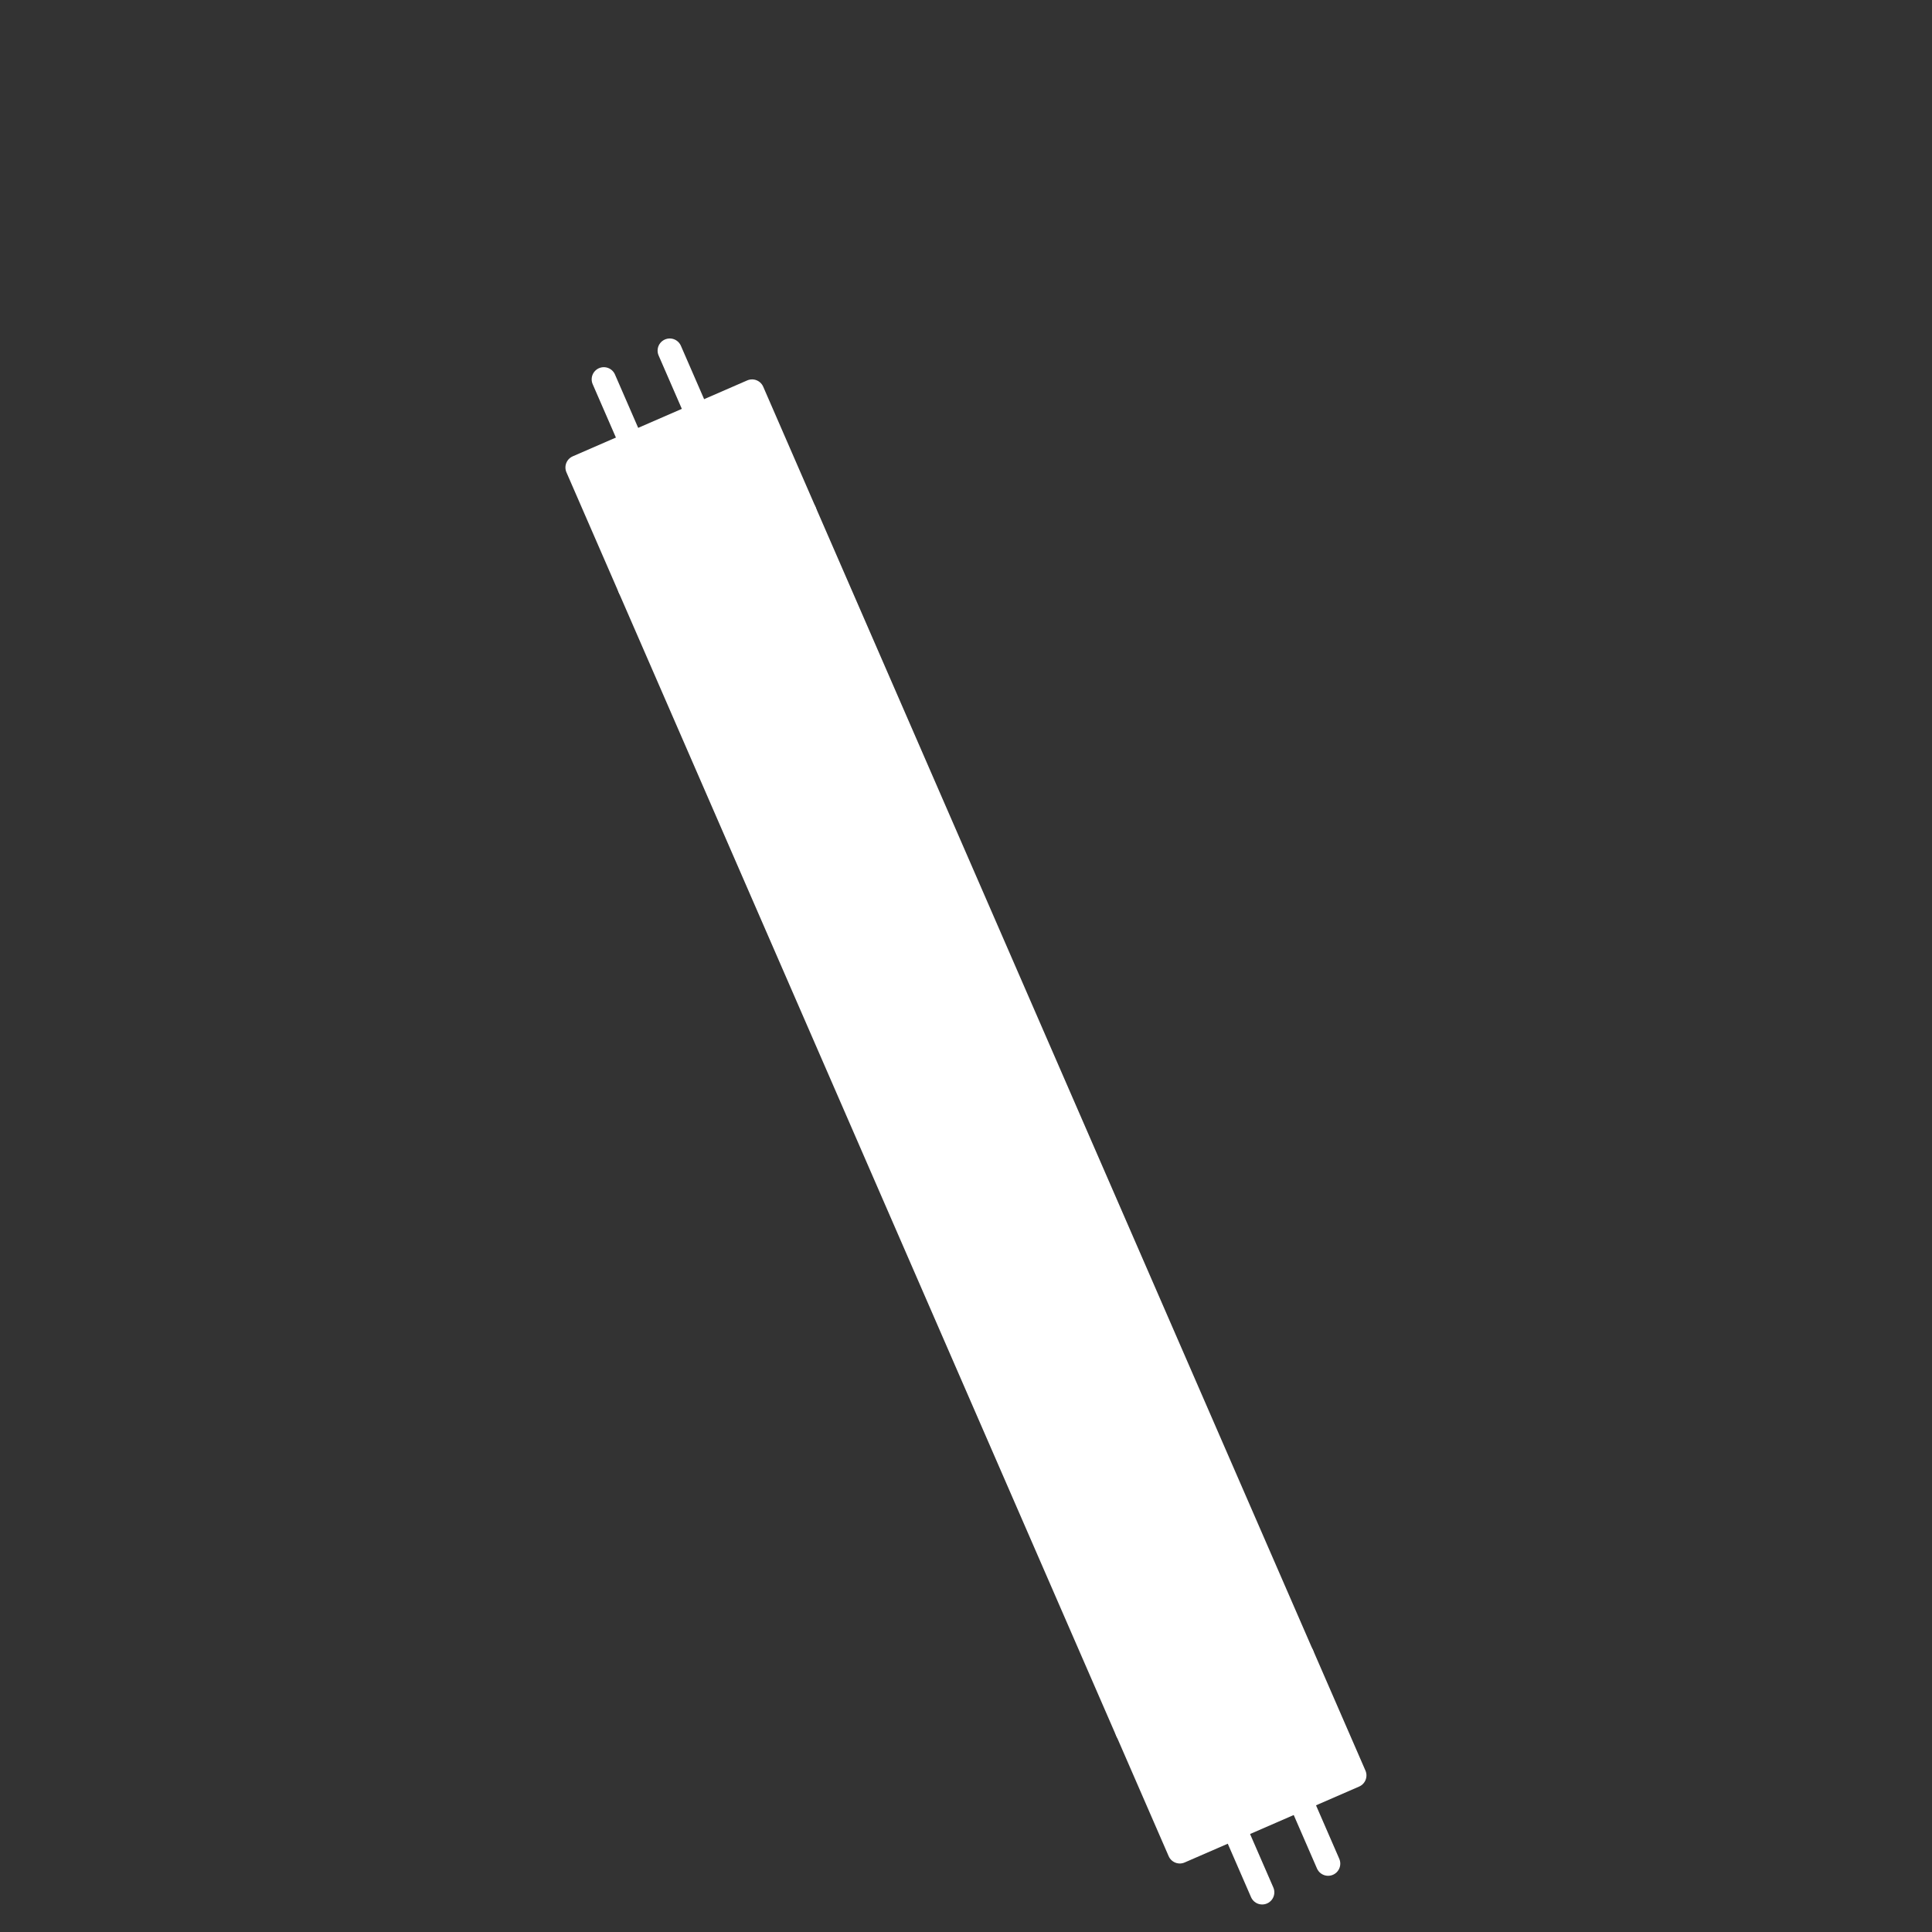 <?xml version="1.0" encoding="utf-8"?>
<!-- Generator: Adobe Illustrator 16.0.4, SVG Export Plug-In . SVG Version: 6.00 Build 0)  -->
<!DOCTYPE svg PUBLIC "-//W3C//DTD SVG 1.1//EN" "http://www.w3.org/Graphics/SVG/1.1/DTD/svg11.dtd">
<svg version="1.1" xmlns="http://www.w3.org/2000/svg" xmlns:xlink="http://www.w3.org/1999/xlink" x="0px" y="0px" width="512px"
	 height="512px" viewBox="0 0 512 512" enable-background="new 0 0 512 512" xml:space="preserve">
<rect x="0" y="0" width="512" height="512" fill="#333333" stroke="none"/>
<g id="Layer_1">
	<g display="none">
		<defs>
			<rect id="SVGID_1_" width="512" height="512"/>
		</defs>
		<clipPath id="SVGID_2_" display="inline">
			<use xlink:href="#SVGID_1_"  overflow="visible"/>
		</clipPath>
		<path display="inline" clip-path="url(#SVGID_2_)" fill="#FFFFFF" d="M405.333,20.267c0-8.533-6.399-14.933-14.933-14.933H217.6
			c-4.267,0-7.467,2.133-10.667,4.267l-96,96c-3.2,3.2-4.267,6.4-4.267,10.667v374.4c0,8.533,6.4,14.933,14.934,14.933
			s14.933-6.399,14.933-14.933v-368L224,36.267h49.066c6.4,29.867,33.067,52.267,66.134,52.267c37.333,0,67.2-28.8,67.2-64v-1.066
			C405.333,21.333,405.333,21.333,405.333,20.267z"/>
	</g>
</g>
<g id="Layer_2" display="none">
	<g display="inline">
		<g>
			<defs>
				<rect id="SVGID_3_" x="67" y="128" width="378" height="378"/>
			</defs>
			<clipPath id="SVGID_4_">
				<use xlink:href="#SVGID_3_"  overflow="visible"/>
			</clipPath>
			<g clip-path="url(#SVGID_4_)">
				<defs>
					<rect id="SVGID_5_" x="67" y="128" width="378" height="378"/>
				</defs>
				<clipPath id="SVGID_6_">
					<use xlink:href="#SVGID_5_"  overflow="visible"/>
				</clipPath>
				<path clip-path="url(#SVGID_6_)" fill="#FFFFFF" d="M256,293.375c-26.105,0-47.25-21.133-47.25-47.25
					c0-26.07,21.133-47.25,47.25-47.25c26.07,0,47.25,21.18,47.25,47.25C303.25,272.242,282.07,293.375,256,293.375z M256,435.125
					c-26.105,0-47.25-21.133-47.25-47.25c0-26.07,21.133-47.25,47.25-47.25c26.07,0,47.25,21.18,47.25,47.25
					C303.25,413.992,282.07,435.125,256,435.125z M326.875,128h-141.75c-13.053,0-23.625,10.572-23.625,23.625V269.75v212.625
					c0,13.053,10.572,23.625,23.625,23.625h141.75c13.053,0,23.625-10.572,23.625-23.625v-330.75
					C350.5,138.572,339.928,128,326.875,128z"/>
			</g>
			<g clip-path="url(#SVGID_4_)">
				<defs>
					<rect id="SVGID_7_" x="67" y="128" width="378" height="378"/>
				</defs>
				<clipPath id="SVGID_8_">
					<use xlink:href="#SVGID_7_"  overflow="visible"/>
				</clipPath>
				<polygon clip-path="url(#SVGID_8_)" fill="#FFFFFF" points="137.875,269.75 137.875,198.875 67,198.875 				"/>
			</g>
			<g clip-path="url(#SVGID_4_)">
				<defs>
					<rect id="SVGID_9_" x="67" y="128" width="378" height="378"/>
				</defs>
				<clipPath id="SVGID_10_">
					<use xlink:href="#SVGID_9_"  overflow="visible"/>
				</clipPath>
				<polygon clip-path="url(#SVGID_10_)" fill="#FFFFFF" points="137.875,411.5 137.875,340.625 67,340.625 				"/>
			</g>
			<g clip-path="url(#SVGID_4_)">
				<defs>
					<rect id="SVGID_11_" x="67" y="128" width="378" height="378"/>
				</defs>
				<clipPath id="SVGID_12_">
					<use xlink:href="#SVGID_11_"  overflow="visible"/>
				</clipPath>
				<polygon clip-path="url(#SVGID_12_)" fill="#FFFFFF" points="374.125,198.875 374.125,269.75 445,198.875 				"/>
			</g>
			<g clip-path="url(#SVGID_4_)">
				<defs>
					<rect id="SVGID_13_" x="67" y="128" width="378" height="378"/>
				</defs>
				<clipPath id="SVGID_14_">
					<use xlink:href="#SVGID_13_"  overflow="visible"/>
				</clipPath>
				<polygon clip-path="url(#SVGID_14_)" fill="#FFFFFF" points="374.125,411.5 445,340.625 374.125,340.625 				"/>
			</g>
		</g>
	</g>
</g>
<g id="Layer_3" display="none">
	<g display="inline">
		<g>
			<defs>
				<rect id="SVGID_15_" x="106.833" y="137.67" width="300.333" height="368.33"/>
			</defs>
			<clipPath id="SVGID_16_">
				<use xlink:href="#SVGID_15_"  overflow="visible"/>
			</clipPath>
			<g clip-path="url(#SVGID_16_)">
				<defs>
					<rect id="SVGID_17_" x="-39.475" y="25.72" width="592.949" height="592.95"/>
				</defs>
				<clipPath id="SVGID_18_">
					<use xlink:href="#SVGID_17_"  overflow="visible"/>
				</clipPath>
				
					<line clip-path="url(#SVGID_18_)" fill="none" stroke="#FFFFFF" stroke-width="23.162" stroke-linecap="round" stroke-linejoin="round" stroke-miterlimit="10" x1="394.428" y1="482.4" x2="318.765" y2="150.409"/>
			</g>
			<g clip-path="url(#SVGID_16_)">
				<defs>
					<rect id="SVGID_19_" x="-39.475" y="25.72" width="592.949" height="592.95"/>
				</defs>
				<clipPath id="SVGID_20_">
					<use xlink:href="#SVGID_19_"  overflow="visible"/>
				</clipPath>
				
					<line clip-path="url(#SVGID_20_)" fill="none" stroke="#FFFFFF" stroke-width="23.162" stroke-linecap="round" stroke-linejoin="round" stroke-miterlimit="10" x1="259.318" y1="189.49" x2="259.318" y2="203.735"/>
			</g>
			<g clip-path="url(#SVGID_16_)">
				<defs>
					<rect id="SVGID_21_" x="-39.475" y="25.72" width="592.949" height="592.95"/>
				</defs>
				<clipPath id="SVGID_22_">
					<use xlink:href="#SVGID_21_"  overflow="visible"/>
				</clipPath>
				
					<line clip-path="url(#SVGID_22_)" fill="none" stroke="#FFFFFF" stroke-width="23.162" stroke-linecap="round" stroke-linejoin="round" stroke-miterlimit="10" x1="259.318" y1="247.395" x2="259.318" y2="261.641"/>
			</g>
			<g clip-path="url(#SVGID_16_)">
				<defs>
					<rect id="SVGID_23_" x="-39.475" y="25.72" width="592.949" height="592.95"/>
				</defs>
				<clipPath id="SVGID_24_">
					<use xlink:href="#SVGID_23_"  overflow="visible"/>
				</clipPath>
				
					<line clip-path="url(#SVGID_24_)" fill="none" stroke="#FFFFFF" stroke-width="23.162" stroke-linecap="round" stroke-linejoin="round" stroke-miterlimit="10" x1="259.318" y1="305.301" x2="259.318" y2="319.545"/>
			</g>
			<g clip-path="url(#SVGID_16_)">
				<defs>
					<rect id="SVGID_25_" x="-39.475" y="25.72" width="592.949" height="592.95"/>
				</defs>
				<clipPath id="SVGID_26_">
					<use xlink:href="#SVGID_25_"  overflow="visible"/>
				</clipPath>
				
					<line clip-path="url(#SVGID_26_)" fill="none" stroke="#FFFFFF" stroke-width="23.162" stroke-linecap="round" stroke-linejoin="round" stroke-miterlimit="10" x1="259.318" y1="363.205" x2="259.318" y2="377.451"/>
			</g>
			<g clip-path="url(#SVGID_16_)">
				<defs>
					<rect id="SVGID_27_" x="-39.475" y="25.72" width="592.949" height="592.95"/>
				</defs>
				<clipPath id="SVGID_28_">
					<use xlink:href="#SVGID_27_"  overflow="visible"/>
				</clipPath>
				
					<line clip-path="url(#SVGID_28_)" fill="none" stroke="#FFFFFF" stroke-width="23.162" stroke-linecap="round" stroke-linejoin="round" stroke-miterlimit="10" x1="259.318" y1="421.111" x2="259.318" y2="435.355"/>
			</g>
			<g clip-path="url(#SVGID_16_)">
				<defs>
					<rect id="SVGID_29_" x="-39.475" y="25.72" width="592.949" height="592.95"/>
				</defs>
				<clipPath id="SVGID_30_">
					<use xlink:href="#SVGID_29_"  overflow="visible"/>
				</clipPath>
				
					<line clip-path="url(#SVGID_30_)" fill="none" stroke="#FFFFFF" stroke-width="23.162" stroke-linecap="round" stroke-linejoin="round" stroke-miterlimit="10" x1="259.318" y1="479.016" x2="259.318" y2="493.262"/>
			</g>
			<g clip-path="url(#SVGID_16_)">
				<defs>
					<rect id="SVGID_31_" x="-39.475" y="25.72" width="592.949" height="592.95"/>
				</defs>
				<clipPath id="SVGID_32_">
					<use xlink:href="#SVGID_31_"  overflow="visible"/>
				</clipPath>
				
					<line clip-path="url(#SVGID_32_)" fill="none" stroke="#FFFFFF" stroke-width="23.162" stroke-linecap="round" stroke-linejoin="round" stroke-miterlimit="10" x1="176.482" y1="232.699" x2="195.236" y2="150.409"/>
			</g>
			<g clip-path="url(#SVGID_16_)">
				<defs>
					<rect id="SVGID_33_" x="-39.475" y="25.72" width="592.949" height="592.95"/>
				</defs>
				<clipPath id="SVGID_34_">
					<use xlink:href="#SVGID_33_"  overflow="visible"/>
				</clipPath>
				
					<line clip-path="url(#SVGID_34_)" fill="none" stroke="#FFFFFF" stroke-width="23.162" stroke-linecap="round" stroke-linejoin="round" stroke-miterlimit="10" x1="119.573" y1="482.4" x2="162.947" y2="292.084"/>
			</g>
		</g>
	</g>
</g>
<g id="Layer_4" display="none">
	<g display="inline">
		<g>
			<defs>
				<rect id="SVGID_35_" x="82.25" y="146.917" width="347.5" height="359.083"/>
			</defs>
			<clipPath id="SVGID_36_">
				<use xlink:href="#SVGID_35_"  overflow="visible"/>
			</clipPath>
			<g clip-path="url(#SVGID_36_)">
				<defs>
					<rect id="SVGID_37_" x="70.667" y="135.333" width="370.667" height="370.667"/>
				</defs>
				<clipPath id="SVGID_38_">
					<use xlink:href="#SVGID_37_"  overflow="visible"/>
				</clipPath>
				<path clip-path="url(#SVGID_38_)" fill="#FFFFFF" d="M195.767,332.25c-4.633,13.899-6.95,27.801-6.95,37.066
					c0,32.434,30.117,60.233,64.866,60.233s64.867-27.8,64.867-60.233c0-9.266-2.316-23.167-6.95-37.066H195.767z"/>
			</g>
			<g clip-path="url(#SVGID_36_)">
				<defs>
					<rect id="SVGID_39_" x="70.667" y="135.333" width="370.667" height="370.667"/>
				</defs>
				<clipPath id="SVGID_40_">
					<use xlink:href="#SVGID_39_"  overflow="visible"/>
				</clipPath>
				
					<line clip-path="url(#SVGID_40_)" fill="none" stroke="#FFFFFF" stroke-width="23.167" stroke-linecap="round" stroke-linejoin="round" stroke-miterlimit="10" x1="327.816" y1="427.233" x2="360.25" y2="457.35"/>
			</g>
			<g clip-path="url(#SVGID_36_)">
				<defs>
					<rect id="SVGID_41_" x="70.667" y="135.333" width="370.667" height="370.667"/>
				</defs>
				<clipPath id="SVGID_42_">
					<use xlink:href="#SVGID_41_"  overflow="visible"/>
				</clipPath>
				
					<line clip-path="url(#SVGID_42_)" fill="none" stroke="#FFFFFF" stroke-width="23.167" stroke-linecap="round" stroke-linejoin="round" stroke-miterlimit="10" x1="256" y1="450.4" x2="256" y2="494.417"/>
			</g>
			<g clip-path="url(#SVGID_36_)">
				<defs>
					<rect id="SVGID_43_" x="70.667" y="135.333" width="370.667" height="370.667"/>
				</defs>
				<clipPath id="SVGID_44_">
					<use xlink:href="#SVGID_43_"  overflow="visible"/>
				</clipPath>
				
					<line clip-path="url(#SVGID_44_)" fill="none" stroke="#FFFFFF" stroke-width="23.167" stroke-linecap="round" stroke-linejoin="round" stroke-miterlimit="10" x1="184.183" y1="427.233" x2="151.75" y2="457.35"/>
			</g>
			<g clip-path="url(#SVGID_36_)">
				<defs>
					<rect id="SVGID_45_" x="70.667" y="135.333" width="370.667" height="370.667"/>
				</defs>
				<clipPath id="SVGID_46_">
					<use xlink:href="#SVGID_45_"  overflow="visible"/>
				</clipPath>
				<path clip-path="url(#SVGID_46_)" fill="#FFFFFF" d="M357.934,183.983h-71.817V172.4c0-13.9-11.583-25.484-25.482-25.484h-9.268
					c-13.899,0-25.483,11.583-25.483,25.484v11.583h-71.816c-39.384,0-71.817,32.433-71.817,71.816v13.9
					c0,25.483,20.85,46.333,46.333,46.333H381.1c25.483,0,46.334-20.85,46.334-46.333v-13.9
					C429.75,216.417,397.317,183.983,357.934,183.983z"/>
			</g>
		</g>
	</g>
</g>
<g id="Layer_5" display="none">
	<g display="inline">
		<g>
			<defs>
				<rect id="SVGID_47_" x="85.5" y="152.413" width="341" height="353.425"/>
			</defs>
			<clipPath id="SVGID_48_">
				<use xlink:href="#SVGID_47_"  overflow="visible"/>
			</clipPath>
			<g clip-path="url(#SVGID_48_)">
				<defs>
					<rect id="SVGID_49_" x="85.5" y="152.413" width="341" height="353.425"/>
				</defs>
				<clipPath id="SVGID_50_">
					<use xlink:href="#SVGID_49_"  overflow="visible"/>
				</clipPath>
				<path clip-path="url(#SVGID_50_)" fill="#FFFFFF" d="M103.879,493.753l304.463-0.203c3.362-0.003,6.088-2.74,6.086-6.099
					c-0.003-3.357-2.732-6.091-6.094-6.089l-60.893,0.041l-60.893,0.041l-60.894,0.04l-60.892,0.041l-60.893,0.041
					c-3.356,0.002-6.088,2.74-6.086,6.098C97.787,491.021,100.522,493.756,103.879,493.753z M386.705,444.633
					c-17.336-35.733-39.938-68.501-67.17-97.397c-6.489-6.887-10.946-15.232-13.175-24.237l-10.108,0.008
					c1.168,6.324,3.077,12.196,5.833,17.063c16.826,29.762,30.794,63.48,41.499,100.229l8.422,28.915l46.607-0.031L386.705,444.633z
					 M304.678,274.252l-9.743,0.006l0.023,35.646c0.001,0.312,0.05,0.604,0.05,0.914l9.736-0.006
					c-0.006-0.305-0.043-0.604-0.043-0.914L304.678,274.252z M304.645,225.503c-0.004-6.721-5.47-12.184-12.187-12.179
					l-73.071,0.049c-6.717,0.004-12.176,5.475-12.171,12.196l0.024,36.56l15.832-0.01l21.922-0.016l21.922-0.014l21.922-0.016
					l15.831-0.01L304.645,225.503z M236.438,341.983c1.006-5.399,1.697-11.926,2.1-18.939l-10.462,0.007
					c-1.328,8.508-3.813,16.468-7.536,23.069c-16.33,28.962-29.88,61.833-40.275,97.693l-7.4,25.52l47.259-0.031l2.674-27.807
					C226.305,405.017,230.892,371.535,236.438,341.983z M277.236,442.634c-3.52-36.107-8.103-69.223-13.621-98.413
					c-1.143-6.068-1.921-13.38-2.352-21.191l-10.528,0.006c-0.428,7.812-1.19,15.126-2.331,21.195
					c-5.478,29.198-10.011,62.319-13.488,98.432l-2.559,26.631l47.479-0.031L277.236,442.634z M273.037,309.92
					c0,0.311,0.019,0.604,0.019,0.914l9.779-0.008c-0.006-0.305-0.055-0.602-0.055-0.914l-0.024-35.646l-9.742,0.008L273.037,309.92
					z M217.017,309.957l-0.024-35.646l-9.744,0.006l0.024,35.646c0,0.312-0.035,0.609-0.042,0.914l9.737-0.006
					C216.974,310.561,217.017,310.269,217.017,309.957z M238.943,309.941l-0.024-35.646l-9.749,0.008l0.024,35.646
					c0,0.311-0.049,0.609-0.048,0.914l9.779-0.008C238.925,310.545,238.943,310.254,238.943,309.941z M251.104,310.848l9.772-0.006
					c0-0.305-0.019-0.604-0.019-0.914l-0.024-35.646l-9.736,0.006l0.024,35.646C251.122,310.246,251.104,310.543,251.104,310.848z
					 M283.921,323.014l-10.461,0.007c0.407,7.014,1.105,13.539,2.126,18.938c5.579,29.544,10.218,63.019,13.773,99.492l2.71,27.803
					l47.253-0.031l-7.428-25.51c-10.449-35.847-24.038-68.7-40.407-97.64C287.751,339.476,285.255,331.52,283.921,323.014z
					 M192.495,347.321c-27.199,28.932-49.75,61.73-67.038,97.486l-11.876,24.565l46.602-0.031l8.384-28.927
					c10.662-36.763,24.578-70.499,41.369-100.284c2.75-4.87,4.646-10.745,5.811-17.072l-10.108,0.008
					C203.421,332.074,198.977,340.425,192.495,347.321z M99.813,469.869l14.679-30.367c17.83-36.872,41.085-70.695,69.131-100.535
					c7.406-7.877,11.479-18.173,11.472-28.995l-0.028-41.74l-0.028-42.654c-0.009-13.443,10.913-24.382,24.341-24.392l12.178-0.008
					l-0.028-42.654c-0.002-3.363,2.724-6.096,6.085-6.098c3.367-0.002,6.092,2.727,6.094,6.09l0.028,42.654l24.356-0.017
					l-0.028-42.654c-0.002-3.363,2.724-6.095,6.085-6.098s6.091,2.727,6.093,6.09l0.029,42.654l12.179-0.008
					c13.433-0.009,24.364,10.915,24.373,24.358l0.029,42.654l0.027,41.74c0.008,10.822,4.1,21.112,11.517,28.98
					c28.085,29.803,51.387,63.594,69.26,100.441l14.726,30.349c8.124,1.853,14.219,9.1,14.225,17.783
					c0.007,10.079-8.178,18.286-18.256,18.293l-304.463,0.204c-10.072,0.007-18.274-8.189-18.281-18.269
					C85.601,478.988,91.691,471.733,99.813,469.869z"/>
			</g>
		</g>
	</g>
</g>
<g id="Layer_6" display="none">
	<g display="inline">
		<g>
			<defs>
				<rect id="SVGID_51_" x="74.134" y="15.666" width="363.732" height="490.666"/>
			</defs>
			<clipPath id="SVGID_52_">
				<use xlink:href="#SVGID_51_"  overflow="visible"/>
			</clipPath>
			<g clip-path="url(#SVGID_52_)">
				<defs>
					<rect id="SVGID_53_" x="0.534" y="5" width="512" height="512"/>
				</defs>
				<clipPath id="SVGID_54_">
					<use xlink:href="#SVGID_53_"  overflow="visible"/>
				</clipPath>
				<path clip-path="url(#SVGID_54_)" fill="#FFFFFF" d="M106.134,167.133h301.867l-46.934-71.467h-208L106.134,167.133z
					 M427.2,188.466H85.867c-4.267,0-7.467-2.133-9.6-5.333c-2.133-3.2-2.133-7.467,0-10.667l61.867-92.8
					c2.133-3.2,5.333-4.267,8.533-4.267h219.732c3.201,0,6.4,2.133,8.535,4.267l60.799,92.8c2.133,3.2,2.133,7.467,0,10.667
					C434.667,186.333,431.468,188.466,427.2,188.466z"/>
			</g>
			<g clip-path="url(#SVGID_52_)">
				<defs>
					<rect id="SVGID_55_" x="0.534" y="5" width="512" height="512"/>
				</defs>
				<clipPath id="SVGID_56_">
					<use xlink:href="#SVGID_55_"  overflow="visible"/>
				</clipPath>
				<path clip-path="url(#SVGID_56_)" fill="#FFFFFF" d="M214.934,361.266h83.2l66.133-172.799H148.8L214.934,361.266z
					 M305.601,382.6h-98.133c-4.267,0-8.534-3.199-9.6-6.4l-73.6-194.133c-1.067-3.2-1.067-7.467,1.066-9.6
					c2.134-3.2,5.333-4.267,8.534-4.267H379.2c3.201,0,6.4,2.133,8.533,4.267c2.133,3.2,2.133,6.4,1.066,9.6l-73.6,194.133
					C314.134,379.4,309.866,382.6,305.601,382.6z"/>
			</g>
			<g clip-path="url(#SVGID_52_)">
				<defs>
					<rect id="SVGID_57_" x="0.534" y="5" width="512" height="512"/>
				</defs>
				<clipPath id="SVGID_58_">
					<use xlink:href="#SVGID_57_"  overflow="visible"/>
				</clipPath>
				<rect x="245.867" y="177.799" clip-path="url(#SVGID_58_)" fill="#FFFFFF" width="21.333" height="194.134"/>
			</g>
			<g clip-path="url(#SVGID_52_)">
				<defs>
					<rect id="SVGID_59_" x="0.534" y="5" width="512" height="512"/>
				</defs>
				<clipPath id="SVGID_60_">
					<use xlink:href="#SVGID_59_"  overflow="visible"/>
				</clipPath>
				<path clip-path="url(#SVGID_60_)" fill="#FFFFFF" d="M249.067,74.333h14.934l9.6-37.333h-34.134L249.067,74.333z
					 M272.534,95.666h-32c-5.333,0-9.6-3.2-10.667-8.533l-14.934-58.667c-1.066-3.2,0-6.4,2.133-9.6
					c2.133-2.133,5.333-3.2,8.534-3.2h61.867c3.199,0,6.398,1.067,8.533,4.267c2.133,2.134,3.199,6.4,2.133,9.6L283.2,88.2
					C281.067,92.466,276.8,95.666,272.534,95.666z"/>
			</g>
			<g clip-path="url(#SVGID_52_)">
				<defs>
					<rect id="SVGID_61_" x="0.534" y="5" width="512" height="512"/>
				</defs>
				<clipPath id="SVGID_62_">
					<use xlink:href="#SVGID_61_"  overflow="visible"/>
				</clipPath>
				<path clip-path="url(#SVGID_62_)" fill="#FFFFFF" d="M230.934,417.799H283.2V382.6h-52.267V417.799z M292.8,439.133h-73.6
					c-6.4,0-10.667-4.268-10.667-10.666v-56.533c0-6.4,4.267-10.668,10.667-10.668h73.6c6.4,0,10.668,4.268,10.668,10.668v56.533
					C303.468,433.799,299.2,439.133,292.8,439.133z"/>
			</g>
			<g clip-path="url(#SVGID_52_)">
				<defs>
					<rect id="SVGID_63_" x="0.534" y="5" width="512" height="512"/>
				</defs>
				<clipPath id="SVGID_64_">
					<use xlink:href="#SVGID_63_"  overflow="visible"/>
				</clipPath>
				<rect x="245.867" y="428.467" clip-path="url(#SVGID_64_)" fill="#FFFFFF" width="21.333" height="77.865"/>
			</g>
		</g>
	</g>
</g>
<g id="Layer_7" display="none">
	<g display="inline">
		<g>
			<defs>
				<rect id="SVGID_65_" x="59.73" y="113.461" width="392.539" height="392.539"/>
			</defs>
			<clipPath id="SVGID_66_">
				<use xlink:href="#SVGID_65_"  overflow="visible"/>
			</clipPath>
			<g clip-path="url(#SVGID_66_)">
				<defs>
					<rect id="SVGID_67_" x="59.73" y="111.226" width="394.775" height="394.774"/>
				</defs>
				<clipPath id="SVGID_68_">
					<use xlink:href="#SVGID_67_"  overflow="visible"/>
				</clipPath>
				<path clip-path="url(#SVGID_68_)" fill="#FFFFFF" d="M123.223,430.324c-1.807,0-3.479-0.736-4.751-1.94
					c-1.271-1.271-1.934-3.012-1.934-4.751c0-1.807,0.663-3.546,1.934-4.751c2.482-2.476,6.966-2.476,9.441,0
					c1.271,1.272,1.94,2.944,1.94,4.751c0,1.739-0.67,3.479-1.94,4.684C126.708,429.588,124.969,430.324,123.223,430.324z
					 M142.098,411.389c-1.746,0-3.479-0.736-4.684-1.94c-1.271-1.272-2.007-3.019-2.007-4.751c0-1.807,0.736-3.479,2.007-4.751
					c2.476-2.477,6.959-2.477,9.435,0c1.271,1.198,1.94,2.944,1.94,4.751c0,1.732-0.669,3.479-1.94,4.751
					C145.57,410.652,143.898,411.389,142.098,411.389z M142.098,449.193c-1.746,0-3.479-0.67-4.684-1.94
					c-1.271-1.205-2.007-2.944-2.007-4.751c0-1.74,0.736-3.479,2.007-4.684c2.476-2.477,6.959-2.544,9.435,0
					c1.271,1.204,1.94,2.943,1.94,4.684c0,1.807-0.669,3.546-1.94,4.751C145.638,448.523,143.898,449.193,142.098,449.193z
					 M161.027,392.452c-1.733,0-3.479-0.736-4.751-2.007c-1.197-1.205-1.94-2.944-1.94-4.685c0-1.738,0.743-3.479,2.015-4.751
					c2.475-2.475,6.958-2.475,9.427,0c1.278,1.271,1.94,3.013,1.94,4.751c0,1.74-0.662,3.479-1.94,4.751
					C164.507,391.716,162.773,392.452,161.027,392.452z M161.027,430.324c-1.733,0-3.479-0.736-4.677-1.94
					c-1.271-1.271-2.015-3.012-2.015-4.751c0-1.807,0.743-3.546,1.94-4.751c2.549-2.476,7.032-2.476,9.501,0
					c1.278,1.272,1.94,2.944,1.94,4.751c0,1.739-0.662,3.479-1.94,4.684C164.507,429.588,162.773,430.324,161.027,430.324z
					 M179.963,373.516c-1.733,0-3.473-0.735-4.744-1.939c-1.211-1.271-1.947-2.943-1.947-4.751c0-1.739,0.736-3.479,1.947-4.751
					c2.536-2.475,7.025-2.475,9.495,0c1.211,1.271,1.94,3.012,1.94,4.751c0,1.74-0.729,3.479-1.94,4.751
					C183.516,372.78,181.776,373.516,179.963,373.516z M179.963,411.389c-1.733,0-3.473-0.736-4.744-1.94
					c-1.211-1.272-1.947-3.019-1.947-4.751c0-1.807,0.736-3.553,2.015-4.751c2.408-2.477,6.958-2.477,9.428,0
					c1.211,1.271,1.94,2.944,1.94,4.751c0,1.732-0.67,3.479-1.94,4.684C183.442,410.652,181.709,411.389,179.963,411.389z
					 M198.905,354.58c-1.813,0-3.479-0.669-4.75-1.94c-1.212-1.203-1.941-2.943-1.941-4.75c0-1.739,0.729-3.48,1.941-4.75
					c2.476-2.409,6.958-2.477,9.501,0.065c1.204,1.204,1.934,2.945,1.934,4.685c0,1.807-0.729,3.547-2.001,4.75
					C202.378,353.911,200.645,354.58,198.905,354.58z M198.905,392.452c-1.813,0-3.479-0.736-4.75-2.007
					c-1.212-1.205-1.941-2.944-1.941-4.685c0-1.738,0.729-3.479,1.941-4.751c2.476-2.475,6.958-2.475,9.501,0
					c1.204,1.271,1.934,3.013,1.934,4.751c0,1.74-0.729,3.479-1.934,4.751C202.378,391.716,200.645,392.452,198.905,392.452z
					 M217.841,335.645c-1.807,0-3.553-0.669-4.751-1.94c-1.271-1.271-1.939-2.944-1.939-4.75c0-1.74,0.669-3.479,1.939-4.684
					c2.476-2.476,6.959-2.543,9.429,0c1.277,1.204,2.014,2.943,2.014,4.684c0,1.806-0.736,3.479-2.014,4.75
					C221.32,334.976,219.574,335.645,217.841,335.645z M217.841,373.516c-1.807,0-3.479-0.735-4.751-1.939
					c-1.271-1.271-1.939-2.943-1.939-4.751c0-1.739,0.669-3.479,1.939-4.751c2.543-2.475,6.959-2.475,9.429,0
					c1.277,1.271,2.014,3.012,2.014,4.751c0,1.74-0.736,3.479-2.014,4.751C221.32,372.78,219.574,373.516,217.841,373.516z
					 M236.777,316.776c-1.807,0-3.554-0.735-4.751-2.008c-1.271-1.204-1.94-2.944-1.94-4.684c0-1.807,0.669-3.546,1.94-4.75
					c2.469-2.477,6.959-2.477,9.435,0c1.264,1.204,2.007,2.943,2.007,4.75c0,1.739-0.743,3.479-2.007,4.684
					C240.256,316.041,238.51,316.776,236.777,316.776z M236.777,354.58c-1.807,0-3.554-0.669-4.751-1.94
					c-1.271-1.271-1.94-2.943-1.94-4.75c0-1.739,0.669-3.48,1.94-4.685c2.469-2.542,6.885-2.542,9.435-0.065
					c1.264,1.27,2.007,3.011,2.007,4.75c0,1.807-0.743,3.479-2.007,4.75C240.256,353.911,238.51,354.58,236.777,354.58z
					 M255.646,297.84c-1.739,0-3.479-0.735-4.689-2.007c-1.272-1.204-1.935-2.943-1.935-4.684c0-1.807,0.662-3.547,1.935-4.751
					c2.476-2.476,6.898-2.476,9.435,0c1.271,1.271,1.939,2.944,1.939,4.751c0,1.74-0.668,3.479-1.939,4.684
					C259.125,297.104,257.453,297.84,255.646,297.84z M255.646,335.645c-1.739,0-3.479-0.669-4.689-1.94
					c-1.272-1.204-2.008-2.944-2.008-4.75c0-1.74,0.735-3.479,2.008-4.684c2.415-2.476,6.958-2.476,9.435,0
					c1.271,1.204,1.939,2.943,1.939,4.684c0,1.806-0.668,3.546-1.939,4.75C259.192,334.976,257.453,335.645,255.646,335.645z
					 M274.582,278.904c-1.746,0-3.485-0.736-4.751-1.94c-1.211-1.271-1.94-3.011-1.94-4.751c0-1.738,0.729-3.479,1.94-4.751
					c2.476-2.475,7.02-2.475,9.501,0c1.272,1.272,1.94,2.945,1.94,4.751c0,1.74-0.668,3.479-1.94,4.751
					C278.122,278.168,276.388,278.904,274.582,278.904z M274.582,316.776c-1.746,0-3.485-0.735-4.689-2.008
					c-1.272-1.204-2.002-2.944-2.002-4.684c0-1.807,0.729-3.546,1.94-4.75c2.535-2.544,7.02-2.477,9.501,0
					c1.272,1.204,1.94,2.943,1.94,4.75c0,1.739-0.668,3.479-1.94,4.684C278.062,316.041,276.388,316.776,274.582,316.776z
					 M293.518,259.969c-1.746,0-3.479-0.736-4.75-1.94c-1.206-1.271-1.94-2.944-1.94-4.75c0-1.807,0.734-3.479,1.94-4.751
					c2.468-2.475,7.02-2.475,9.5,0c1.198,1.271,1.94,3.011,1.94,4.751c0,1.806-0.742,3.48-1.94,4.75
					C296.997,259.232,295.323,259.969,293.518,259.969z M293.518,297.84c-1.746,0-3.479-0.735-4.75-2.007
					c-1.206-1.204-1.94-2.943-1.94-4.684c0-1.807,0.734-3.547,1.94-4.751c2.542-2.476,7.02-2.476,9.5,0
					c1.198,1.271,1.94,2.944,1.94,4.751c0,1.74-0.742,3.479-1.94,4.684C296.997,297.104,295.323,297.84,293.518,297.84z
					 M312.453,241.033c-1.739,0-3.48-0.669-4.75-1.94c-1.205-1.271-1.94-3.011-1.94-4.75c0-1.747,0.735-3.479,1.94-4.685
					c2.542-2.542,6.952-2.542,9.5-0.066c1.198,1.271,1.941,3.003,1.941,4.75c0,1.739-0.743,3.479-1.941,4.75
					C315.933,240.297,314.187,241.033,312.453,241.033z M312.453,278.904c-1.739,0-3.48-0.736-4.75-1.94
					c-1.205-1.271-1.94-3.011-1.94-4.751c0-1.738,0.735-3.479,1.94-4.751c2.469-2.475,6.952-2.475,9.5,0
					c1.198,1.272,1.941,3.013,1.941,4.751c0,1.74-0.743,3.479-1.941,4.751C315.933,278.168,314.187,278.904,312.453,278.904z
					 M331.382,222.098c-1.731,0-3.478-0.669-4.75-1.94c-1.197-1.205-1.94-2.944-1.94-4.751c0-1.739,0.677-3.479,1.94-4.684
					c2.549-2.543,7.032-2.476,9.508,0c1.198,1.204,1.935,2.944,1.935,4.684c0,1.807-0.736,3.546-2.009,4.751
					C334.861,221.428,333.13,222.098,331.382,222.098z M331.382,259.969c-1.731,0-3.478-0.736-4.75-1.94
					c-1.264-1.271-1.94-3.011-1.94-4.75s0.677-3.479,1.94-4.751c2.482-2.475,6.959-2.475,9.508,0
					c1.198,1.271,1.935,3.011,1.935,4.751s-0.736,3.48-1.935,4.75C334.861,259.232,333.13,259.969,331.382,259.969z
					 M350.317,203.229c-1.8,0-3.478-0.736-4.75-2.007c-1.264-1.205-1.94-2.944-1.94-4.684c0-1.807,0.677-3.479,1.94-4.75
					c2.542-2.542,6.966-2.476,9.441,0c1.265,1.205,2.001,2.944,2.001,4.75c0,1.74-0.736,3.479-2.001,4.684
					C353.805,202.492,352.065,203.229,350.317,203.229z M350.317,241.033c-1.8,0-3.478-0.735-4.75-1.94
					c-1.264-1.271-1.94-2.944-1.94-4.75c0-1.747,0.677-3.479,1.94-4.75c2.482-2.477,6.966-2.477,9.441,0
					c1.265,1.271,2.001,3.003,2.001,4.75c0,1.806-0.736,3.479-2.001,4.75C353.805,240.297,352.065,241.033,350.317,241.033z
					 M369.192,184.292c-1.746,0-3.478-0.736-4.682-2.007c-1.272-1.204-2.009-2.944-2.009-4.684c0-1.807,0.736-3.479,2.009-4.751
					c2.475-2.475,6.957-2.475,9.434,0c1.272,1.271,1.94,2.944,1.94,4.751c0,1.74-0.668,3.479-1.94,4.684
					C372.672,183.557,371.001,184.292,369.192,184.292z M369.192,222.098c-1.746,0-3.478-0.669-4.682-1.94
					c-1.272-1.205-2.009-2.944-2.009-4.751c0-1.739,0.736-3.479,2.009-4.684c2.475-2.476,6.957-2.543,9.434,0
					c1.272,1.204,2.007,2.944,2.007,4.684c0,1.807-0.734,3.546-2.007,4.751C372.74,221.428,371.001,222.098,369.192,222.098z
					 M392.88,201.221c-1.278,1.271-2.95,2.007-4.756,2.007c-1.734,0-3.474-0.736-4.752-2.007c-1.198-1.205-1.94-2.944-1.94-4.684
					c0-1.807,0.742-3.546,2.015-4.75c2.474-2.476,6.891-2.476,9.434,0c1.272,1.271,1.934,2.944,1.934,4.75
					C394.813,198.277,394.152,200.017,392.88,201.221z M388.148,130.269l-9.46,9.461L426,187.042l9.463-9.468L388.148,130.269z
					 M94.806,423.605l47.312,47.312L416.54,196.504l-47.312-47.313L94.806,423.605z M75.883,442.535l47.312,47.313l9.462-9.468
					l-23.653-23.653l-23.66-23.653L75.883,442.535z M449.654,182.306l-18.923,18.928L146.849,485.11l-18.923,18.929
					c-1.251,1.251-2.957,1.961-4.73,1.961c-1.772,0-3.473-0.71-4.73-1.961L61.69,447.266c-1.258-1.258-1.96-2.957-1.96-4.73
					c0-1.78,0.702-3.48,1.96-4.73l18.923-18.93l283.883-283.876l18.923-18.922c2.615-2.616,6.852-2.616,9.461,0l56.774,56.768
					C452.27,175.46,452.27,179.696,449.654,182.306z"/>
			</g>
		</g>
	</g>
</g>
<g id="Layer_8">
	<g>
		<g>
			<defs>
				<rect id="SVGID_69_" x="146.01" y="85.408" width="219.98" height="423.592"/>
			</defs>
			<clipPath id="SVGID_70_">
				<use xlink:href="#SVGID_69_"  overflow="visible"/>
			</clipPath>
			<g clip-path="url(#SVGID_70_)">
				<defs>
					<rect id="SVGID_71_" x="-18.823" y="22.389" width="549.628" height="549.628"/>
				</defs>
				<clipPath id="SVGID_72_">
					<use xlink:href="#SVGID_71_"  overflow="visible"/>
				</clipPath>
				
					<line clip-path="url(#SVGID_72_)" fill="none" stroke="#FFFFFF" stroke-width="6.441" stroke-linecap="round" stroke-miterlimit="10" x1="160.019" y1="100.527" x2="167.467" y2="117.643"/>
			</g>
			<g clip-path="url(#SVGID_70_)">
				<defs>
					<rect id="SVGID_73_" x="-18.823" y="22.389" width="549.628" height="549.628"/>
				</defs>
				<clipPath id="SVGID_74_">
					<use xlink:href="#SVGID_73_"  overflow="visible"/>
				</clipPath>
				
					<line clip-path="url(#SVGID_74_)" fill="none" stroke="#FFFFFF" stroke-width="6.441" stroke-linecap="round" stroke-miterlimit="10" x1="177.491" y1="92.922" x2="184.939" y2="110.038"/>
			</g>
			<g clip-path="url(#SVGID_70_)">
				<defs>
					<rect id="SVGID_75_" x="-18.823" y="22.389" width="549.628" height="549.628"/>
				</defs>
				<clipPath id="SVGID_76_">
					<use xlink:href="#SVGID_75_"  overflow="visible"/>
				</clipPath>
				
					<line clip-path="url(#SVGID_76_)" fill="none" stroke="#FFFFFF" stroke-width="6.441" stroke-linecap="round" stroke-miterlimit="10" x1="327.043" y1="484.369" x2="334.492" y2="501.484"/>
			</g>
			<g clip-path="url(#SVGID_70_)">
				<defs>
					<rect id="SVGID_77_" x="-18.823" y="22.389" width="549.628" height="549.628"/>
				</defs>
				<clipPath id="SVGID_78_">
					<use xlink:href="#SVGID_77_"  overflow="visible"/>
				</clipPath>
				
					<line clip-path="url(#SVGID_78_)" fill="none" stroke="#FFFFFF" stroke-width="6.441" stroke-linecap="round" stroke-miterlimit="10" x1="344.519" y1="476.762" x2="351.966" y2="493.883"/>
			</g>
			<g clip-path="url(#SVGID_70_)">
				<defs>
					<rect id="SVGID_79_" x="-18.823" y="22.389" width="549.628" height="549.628"/>
				</defs>
				<clipPath id="SVGID_80_">
					<use xlink:href="#SVGID_79_"  overflow="visible"/>
				</clipPath>
				
					<rect x="230.758" y="131.973" transform="matrix(0.917 -0.399 0.399 0.917 -97.327 126.817)" clip-path="url(#SVGID_80_)" fill="#FFFFFF" width="50.428" height="330.461"/>
			</g>
			<g clip-path="url(#SVGID_70_)">
				<defs>
					<rect id="SVGID_81_" x="-18.823" y="22.389" width="549.628" height="549.628"/>
				</defs>
				<clipPath id="SVGID_82_">
					<use xlink:href="#SVGID_81_"  overflow="visible"/>
				</clipPath>
				
					<rect x="230.758" y="131.973" transform="matrix(0.917 -0.399 0.399 0.917 -97.327 126.817)" clip-path="url(#SVGID_82_)" fill="none" stroke="#FFFFFF" stroke-width="6.441" stroke-linecap="round" stroke-linejoin="round" stroke-miterlimit="10" width="50.428" height="330.461"/>
			</g>
			<g clip-path="url(#SVGID_70_)">
				<defs>
					<rect id="SVGID_83_" x="-18.823" y="22.389" width="549.628" height="549.628"/>
				</defs>
				<clipPath id="SVGID_84_">
					<use xlink:href="#SVGID_83_"  overflow="visible"/>
				</clipPath>
				
					<rect x="157.911" y="112.395" transform="matrix(-0.917 0.399 -0.399 -0.917 402.82 175.69)" clip-path="url(#SVGID_84_)" fill="#FFFFFF" width="50.426" height="34.749"/>
			</g>
			<g clip-path="url(#SVGID_70_)">
				<defs>
					<rect id="SVGID_85_" x="-18.823" y="22.389" width="549.628" height="549.628"/>
				</defs>
				<clipPath id="SVGID_86_">
					<use xlink:href="#SVGID_85_"  overflow="visible"/>
				</clipPath>
				
					<rect x="157.911" y="112.395" transform="matrix(-0.917 0.399 -0.399 -0.917 402.82 175.69)" clip-path="url(#SVGID_86_)" fill="none" stroke="#FFFFFF" stroke-width="6.441" stroke-linecap="round" stroke-linejoin="round" stroke-miterlimit="10" width="50.426" height="34.749"/>
			</g>
			<g clip-path="url(#SVGID_70_)">
				<defs>
					<rect id="SVGID_87_" x="-18.823" y="22.389" width="549.628" height="549.628"/>
				</defs>
				<clipPath id="SVGID_88_">
					<use xlink:href="#SVGID_87_"  overflow="visible"/>
				</clipPath>
				
					<rect x="303.661" y="447.262" transform="matrix(-0.917 0.399 -0.399 -0.917 815.818 759.48)" clip-path="url(#SVGID_88_)" fill="#FFFFFF" width="50.428" height="34.75"/>
			</g>
			<g clip-path="url(#SVGID_70_)">
				<defs>
					<rect id="SVGID_89_" x="-18.823" y="22.389" width="549.628" height="549.628"/>
				</defs>
				<clipPath id="SVGID_90_">
					<use xlink:href="#SVGID_89_"  overflow="visible"/>
				</clipPath>
				
					<rect x="303.661" y="447.262" transform="matrix(-0.917 0.399 -0.399 -0.917 815.818 759.48)" clip-path="url(#SVGID_90_)" fill="none" stroke="#FFFFFF" stroke-width="6.441" stroke-linecap="round" stroke-linejoin="round" stroke-miterlimit="10" width="50.428" height="34.75"/>
			</g>
		</g>
	</g>
</g>
</svg>
